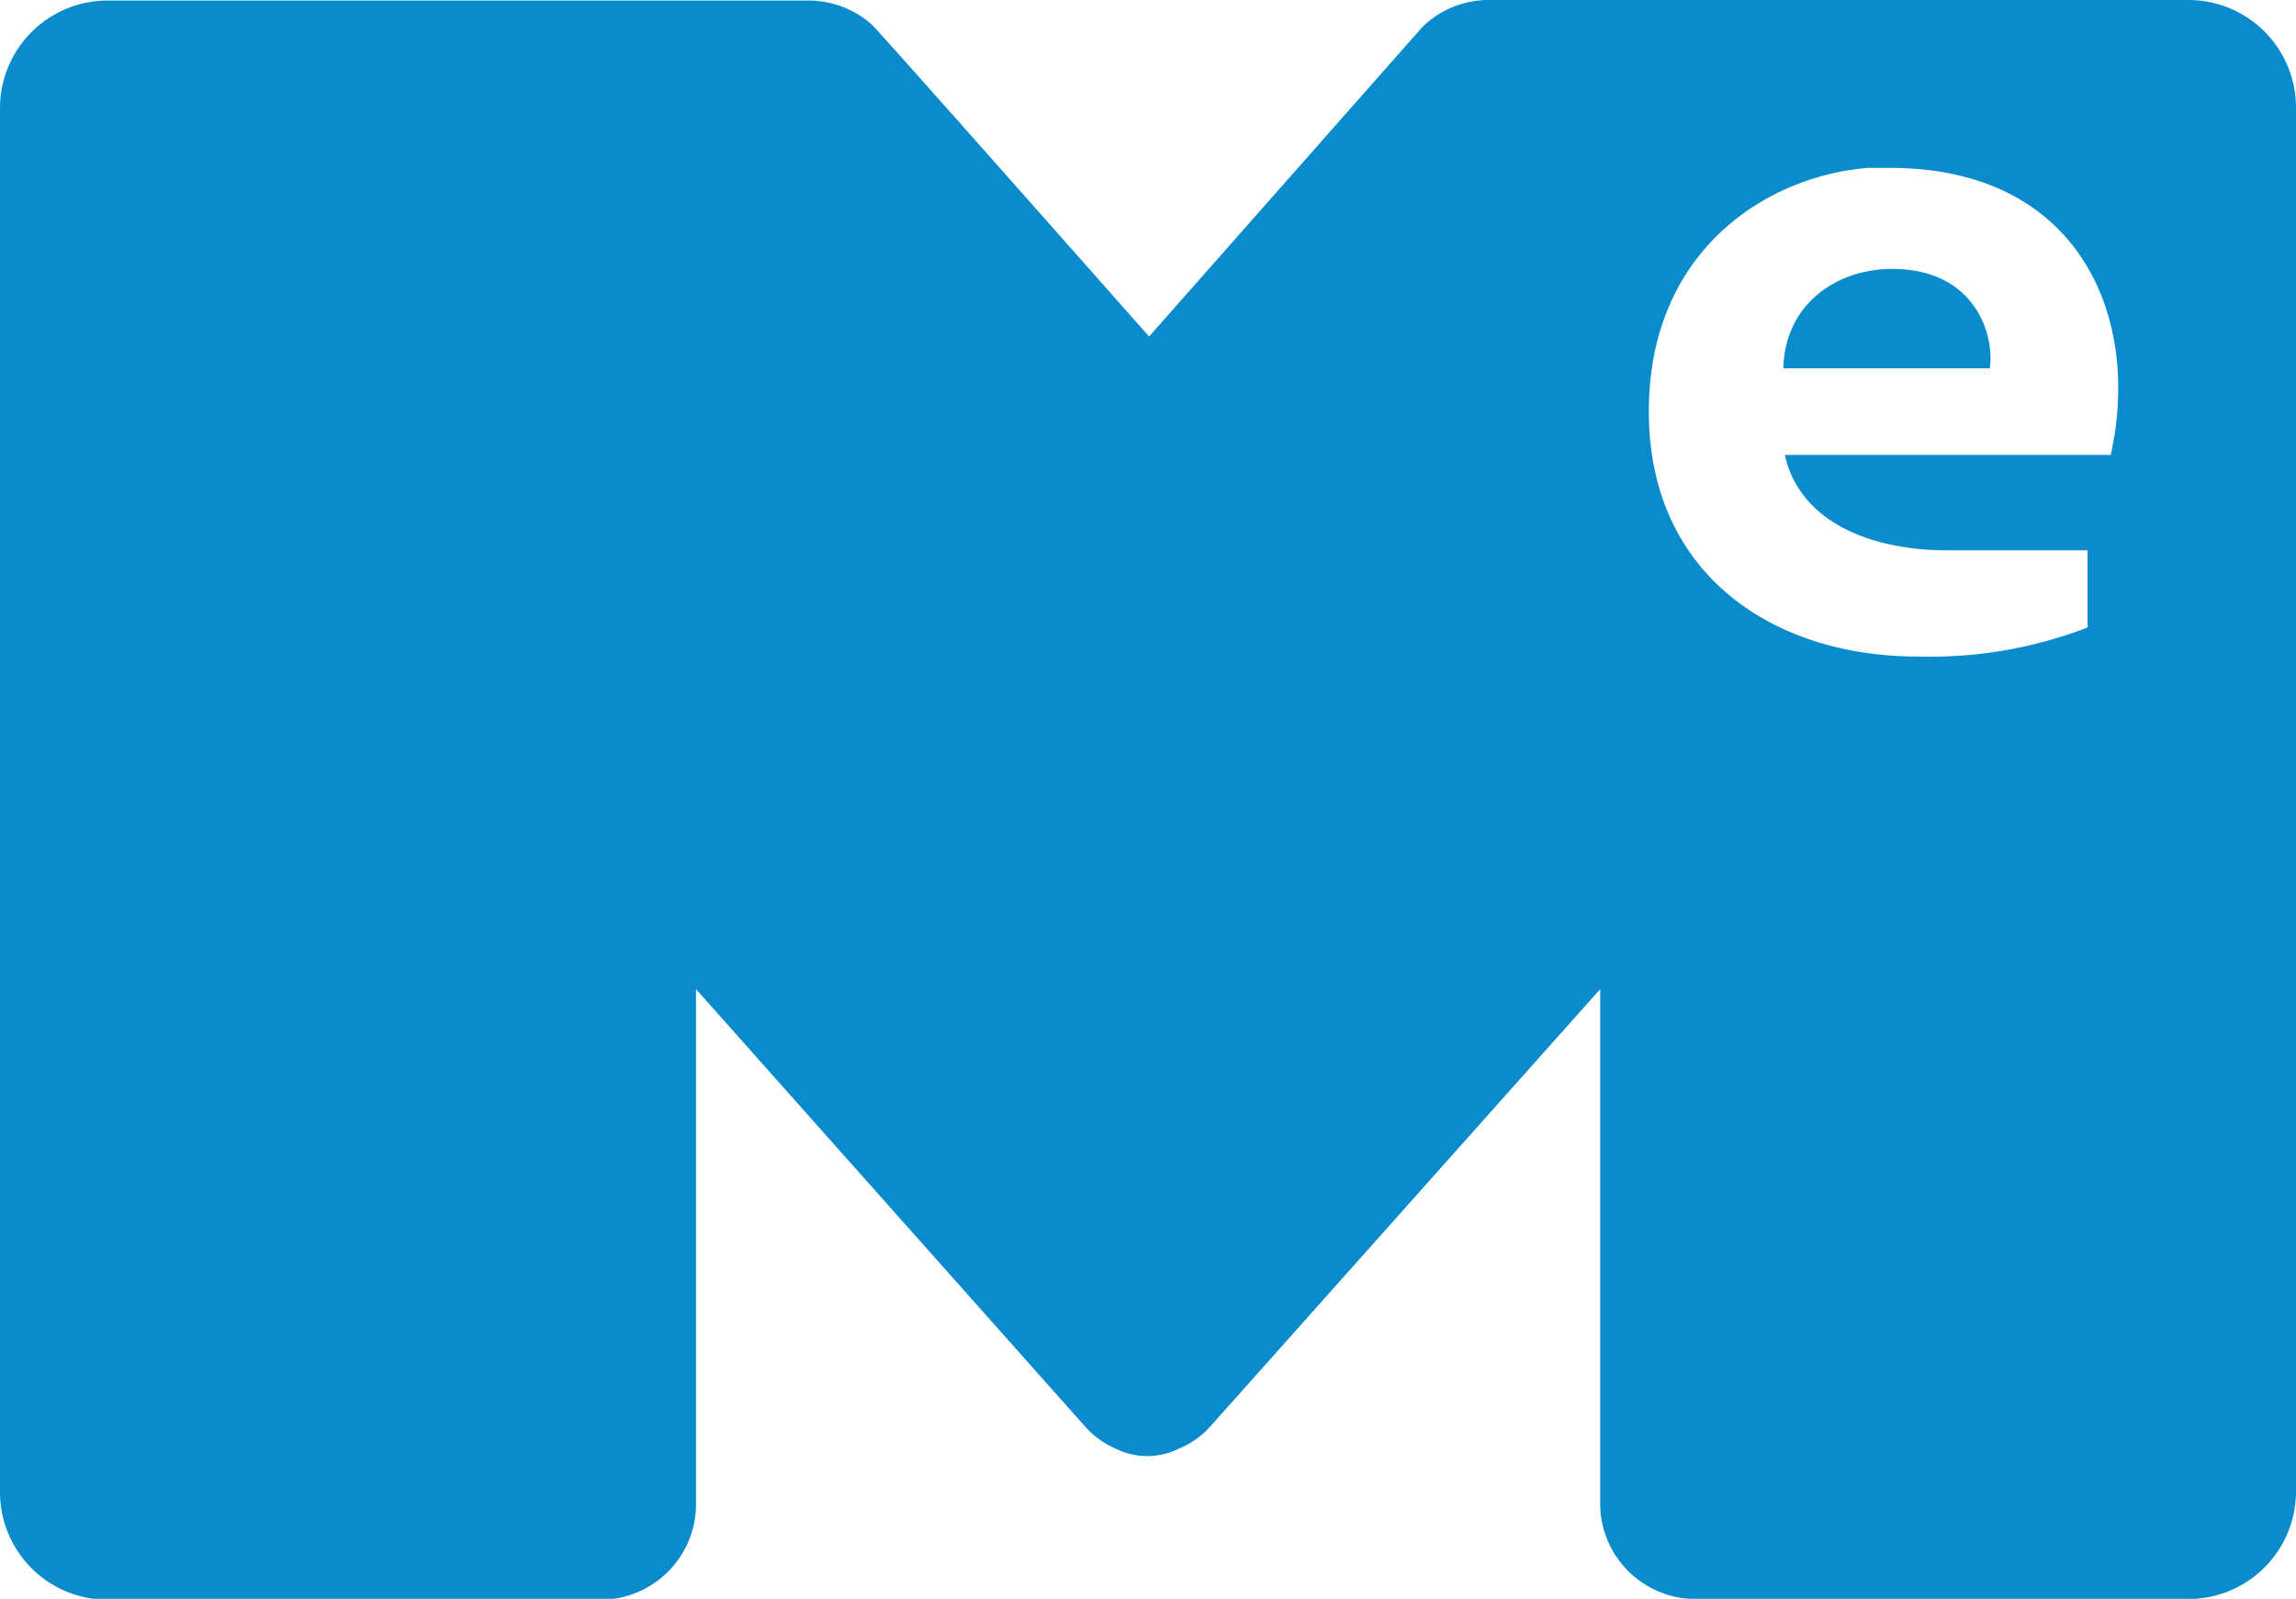 <svg id="Layer_1" data-name="Layer 1" xmlns="http://www.w3.org/2000/svg" viewBox="0 0 128 89.13"><defs><style>.cls-1{fill:#0a8ccc;}</style></defs><title>ME-LogoM-branco-128</title><path class="cls-1" d="M105.5,33.63h0c-3.16,0-6,2-6.08,5.54h11.51C111.2,37.39,110.18,33.64,105.5,33.63Z" transform="translate(0 -18.64)"/><path class="cls-1" d="M122,18.64H83a5.3,5.3,0,0,0-3.69,1.49L64.06,37.4C57.92,30.46,48.81,20.17,48.59,20a5.32,5.32,0,0,0-3.51-1.33H6a6,6,0,0,0-6,6v77.15a6,6,0,0,0,6,6H33.47a5.33,5.33,0,0,0,5.33-5.2s0-.09,0-.13,0-.09,0-.13V73.78L60.48,98.15a4.89,4.89,0,0,0,1.79,1.28,3.93,3.93,0,0,0,3.38,0,4.89,4.89,0,0,0,1.86-1.31L89.21,73.78v28.5c0,.06,0,.11,0,.17s0,.12,0,.17a5.33,5.33,0,0,0,5.32,5.16H122a6,6,0,0,0,6-6V24.64A6,6,0,0,0,122,18.64ZM117.67,44H99.5c.85,3.77,4.83,5.32,9.08,5.32h7.8v4.3a24.44,24.44,0,0,1-9.46,1.62h0c-8.18,0-15-4.68-15-13.66S98.52,28.44,104.14,28c.37,0,.74,0,1.11,0C115.95,27.93,119.39,36.38,117.67,44Z" transform="translate(0 -18.64)"/></svg>